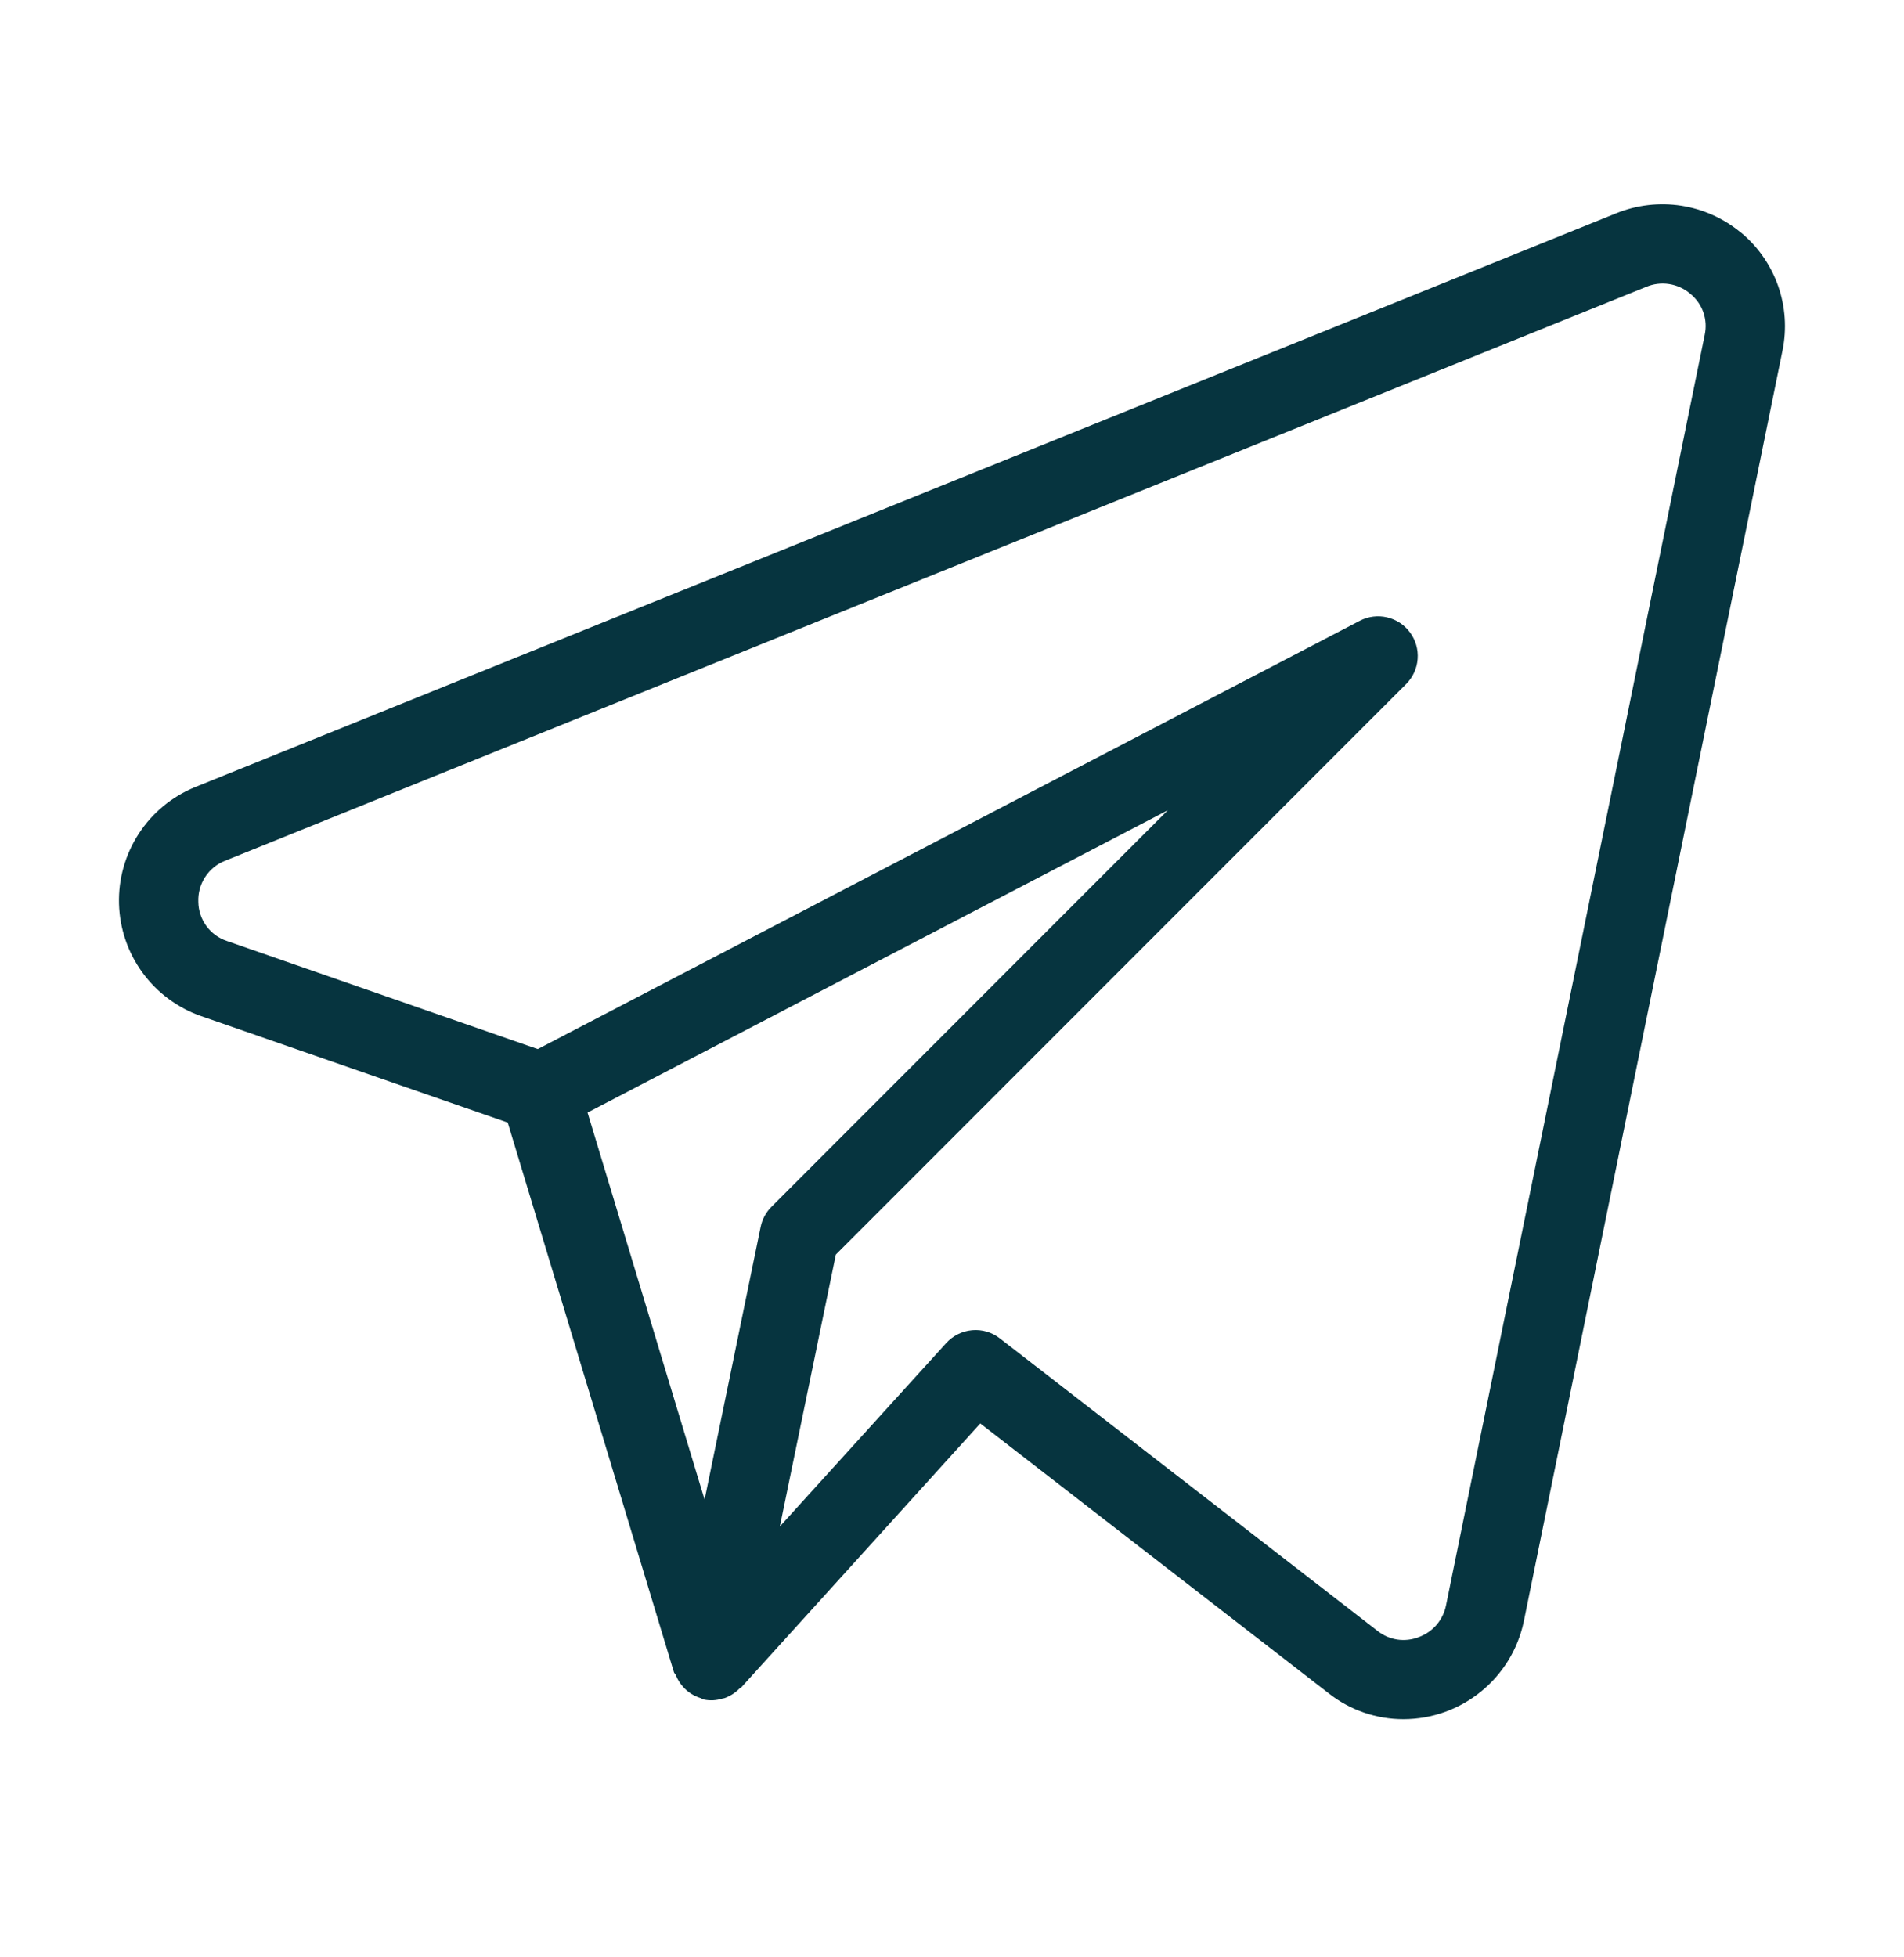 <?xml version="1.0" encoding="UTF-8"?> <svg xmlns="http://www.w3.org/2000/svg" width="36" height="37" viewBox="0 0 36 37" fill="none"><path d="M32.917 4.398C32.594 4.129 32.204 3.954 31.789 3.889C31.374 3.825 30.949 3.874 30.559 4.032L3.684 14.881C3.25 15.059 2.88 15.366 2.624 15.759C2.368 16.153 2.237 16.615 2.25 17.084C2.263 17.554 2.418 18.008 2.695 18.387C2.972 18.766 3.358 19.052 3.801 19.207L9.6 21.22L12.742 31.609C12.748 31.63 12.768 31.643 12.777 31.663C12.809 31.746 12.857 31.822 12.916 31.888C13.007 31.99 13.125 32.064 13.255 32.102C13.271 32.108 13.281 32.122 13.296 32.125H13.305L13.309 32.127C13.425 32.151 13.546 32.145 13.659 32.108C13.671 32.105 13.683 32.105 13.697 32.101C13.805 32.063 13.903 32 13.983 31.918C13.992 31.907 14.007 31.906 14.016 31.897L18.535 26.908L25.131 32.016C25.532 32.329 26.025 32.498 26.534 32.498C27.634 32.498 28.584 31.727 28.811 30.652L33.703 6.625C33.786 6.217 33.757 5.794 33.619 5.402C33.48 5.009 33.238 4.662 32.917 4.396M14.382 23.192L13.322 28.348L11.109 21.031L22.081 15.316L14.586 22.813C14.482 22.917 14.411 23.049 14.382 23.192ZM27.34 30.351C27.312 30.486 27.25 30.613 27.159 30.718C27.067 30.823 26.951 30.902 26.82 30.949C26.692 30.998 26.554 31.013 26.419 30.993C26.284 30.972 26.156 30.917 26.049 30.832L18.904 25.299C18.755 25.183 18.568 25.128 18.38 25.145C18.192 25.162 18.017 25.249 17.89 25.389L14.745 28.855L15.804 23.715L26.587 12.93C26.714 12.803 26.791 12.635 26.804 12.457C26.818 12.278 26.767 12.101 26.661 11.957C26.555 11.812 26.402 11.711 26.227 11.67C26.053 11.629 25.87 11.652 25.712 11.734L10.167 19.831L4.291 17.788C4.136 17.737 4 17.638 3.903 17.506C3.806 17.373 3.752 17.214 3.75 17.05C3.743 16.884 3.787 16.721 3.877 16.582C3.966 16.442 4.097 16.334 4.251 16.273L31.122 5.424C31.26 5.365 31.411 5.346 31.559 5.369C31.707 5.392 31.845 5.455 31.959 5.553C32.072 5.644 32.157 5.765 32.206 5.902C32.254 6.04 32.263 6.187 32.232 6.33L27.34 30.351Z" fill="#06343F"></path></svg> 